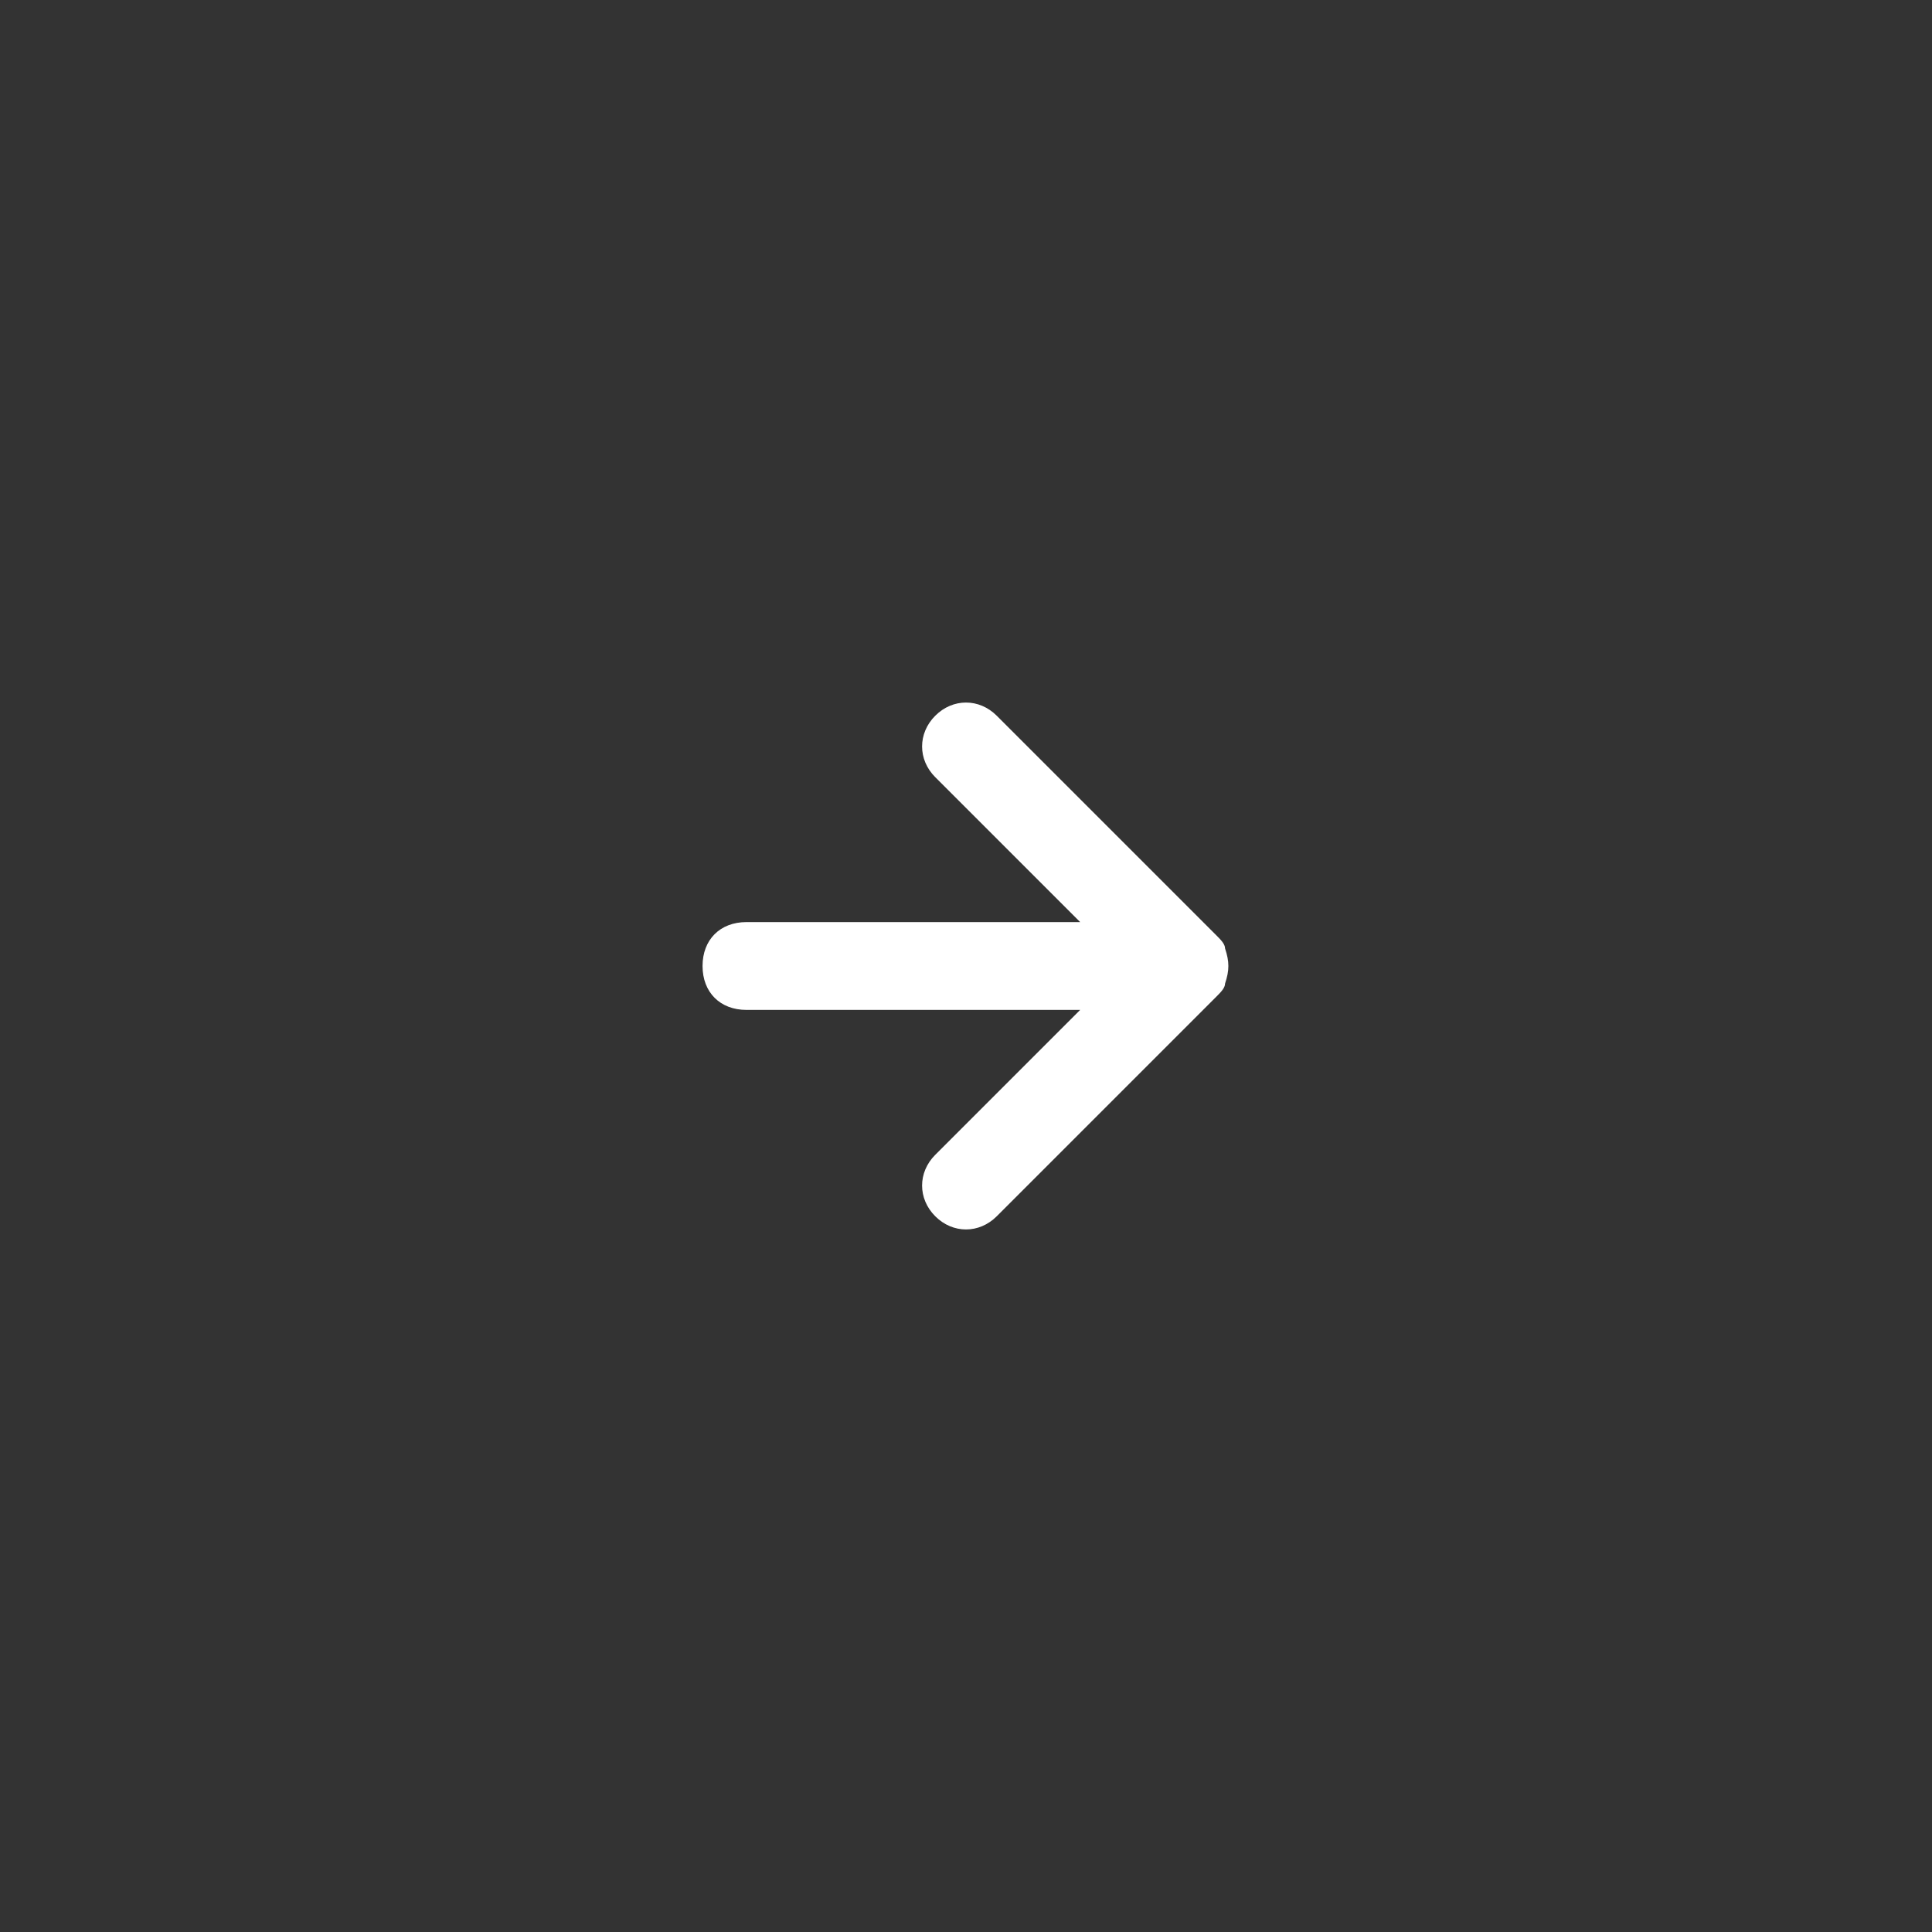 <?xml version="1.0" encoding="UTF-8"?> <!-- Generator: Adobe Illustrator 26.0.1, SVG Export Plug-In . SVG Version: 6.00 Build 0) --> <svg xmlns="http://www.w3.org/2000/svg" xmlns:xlink="http://www.w3.org/1999/xlink" id="Слой_1" x="0px" y="0px" viewBox="0 0 44 44" style="enable-background:new 0 0 44 44;" xml:space="preserve"><rect x="0" y="0" width="44" height="44" fill="#333333" stroke="none"/> <style type="text/css"> .st0{fill:#FFFFFF;} </style> <path class="st0" d="M27.9,21.6c0-0.1-0.1-0.2-0.2-0.3l-5-5c-0.4-0.4-1-0.4-1.4,0c-0.4,0.4-0.4,1,0,1.4l3.3,3.3H17c-0.6,0-1,0.4-1,1 s0.4,1,1,1h7.6l-3.3,3.3c-0.4,0.4-0.4,1,0,1.4l0,0c0.4,0.4,1,0.4,1.4,0l0,0l5-5c0.1-0.1,0.2-0.2,0.2-0.3C28,22.1,28,21.9,27.9,21.6z "></path> </svg> 